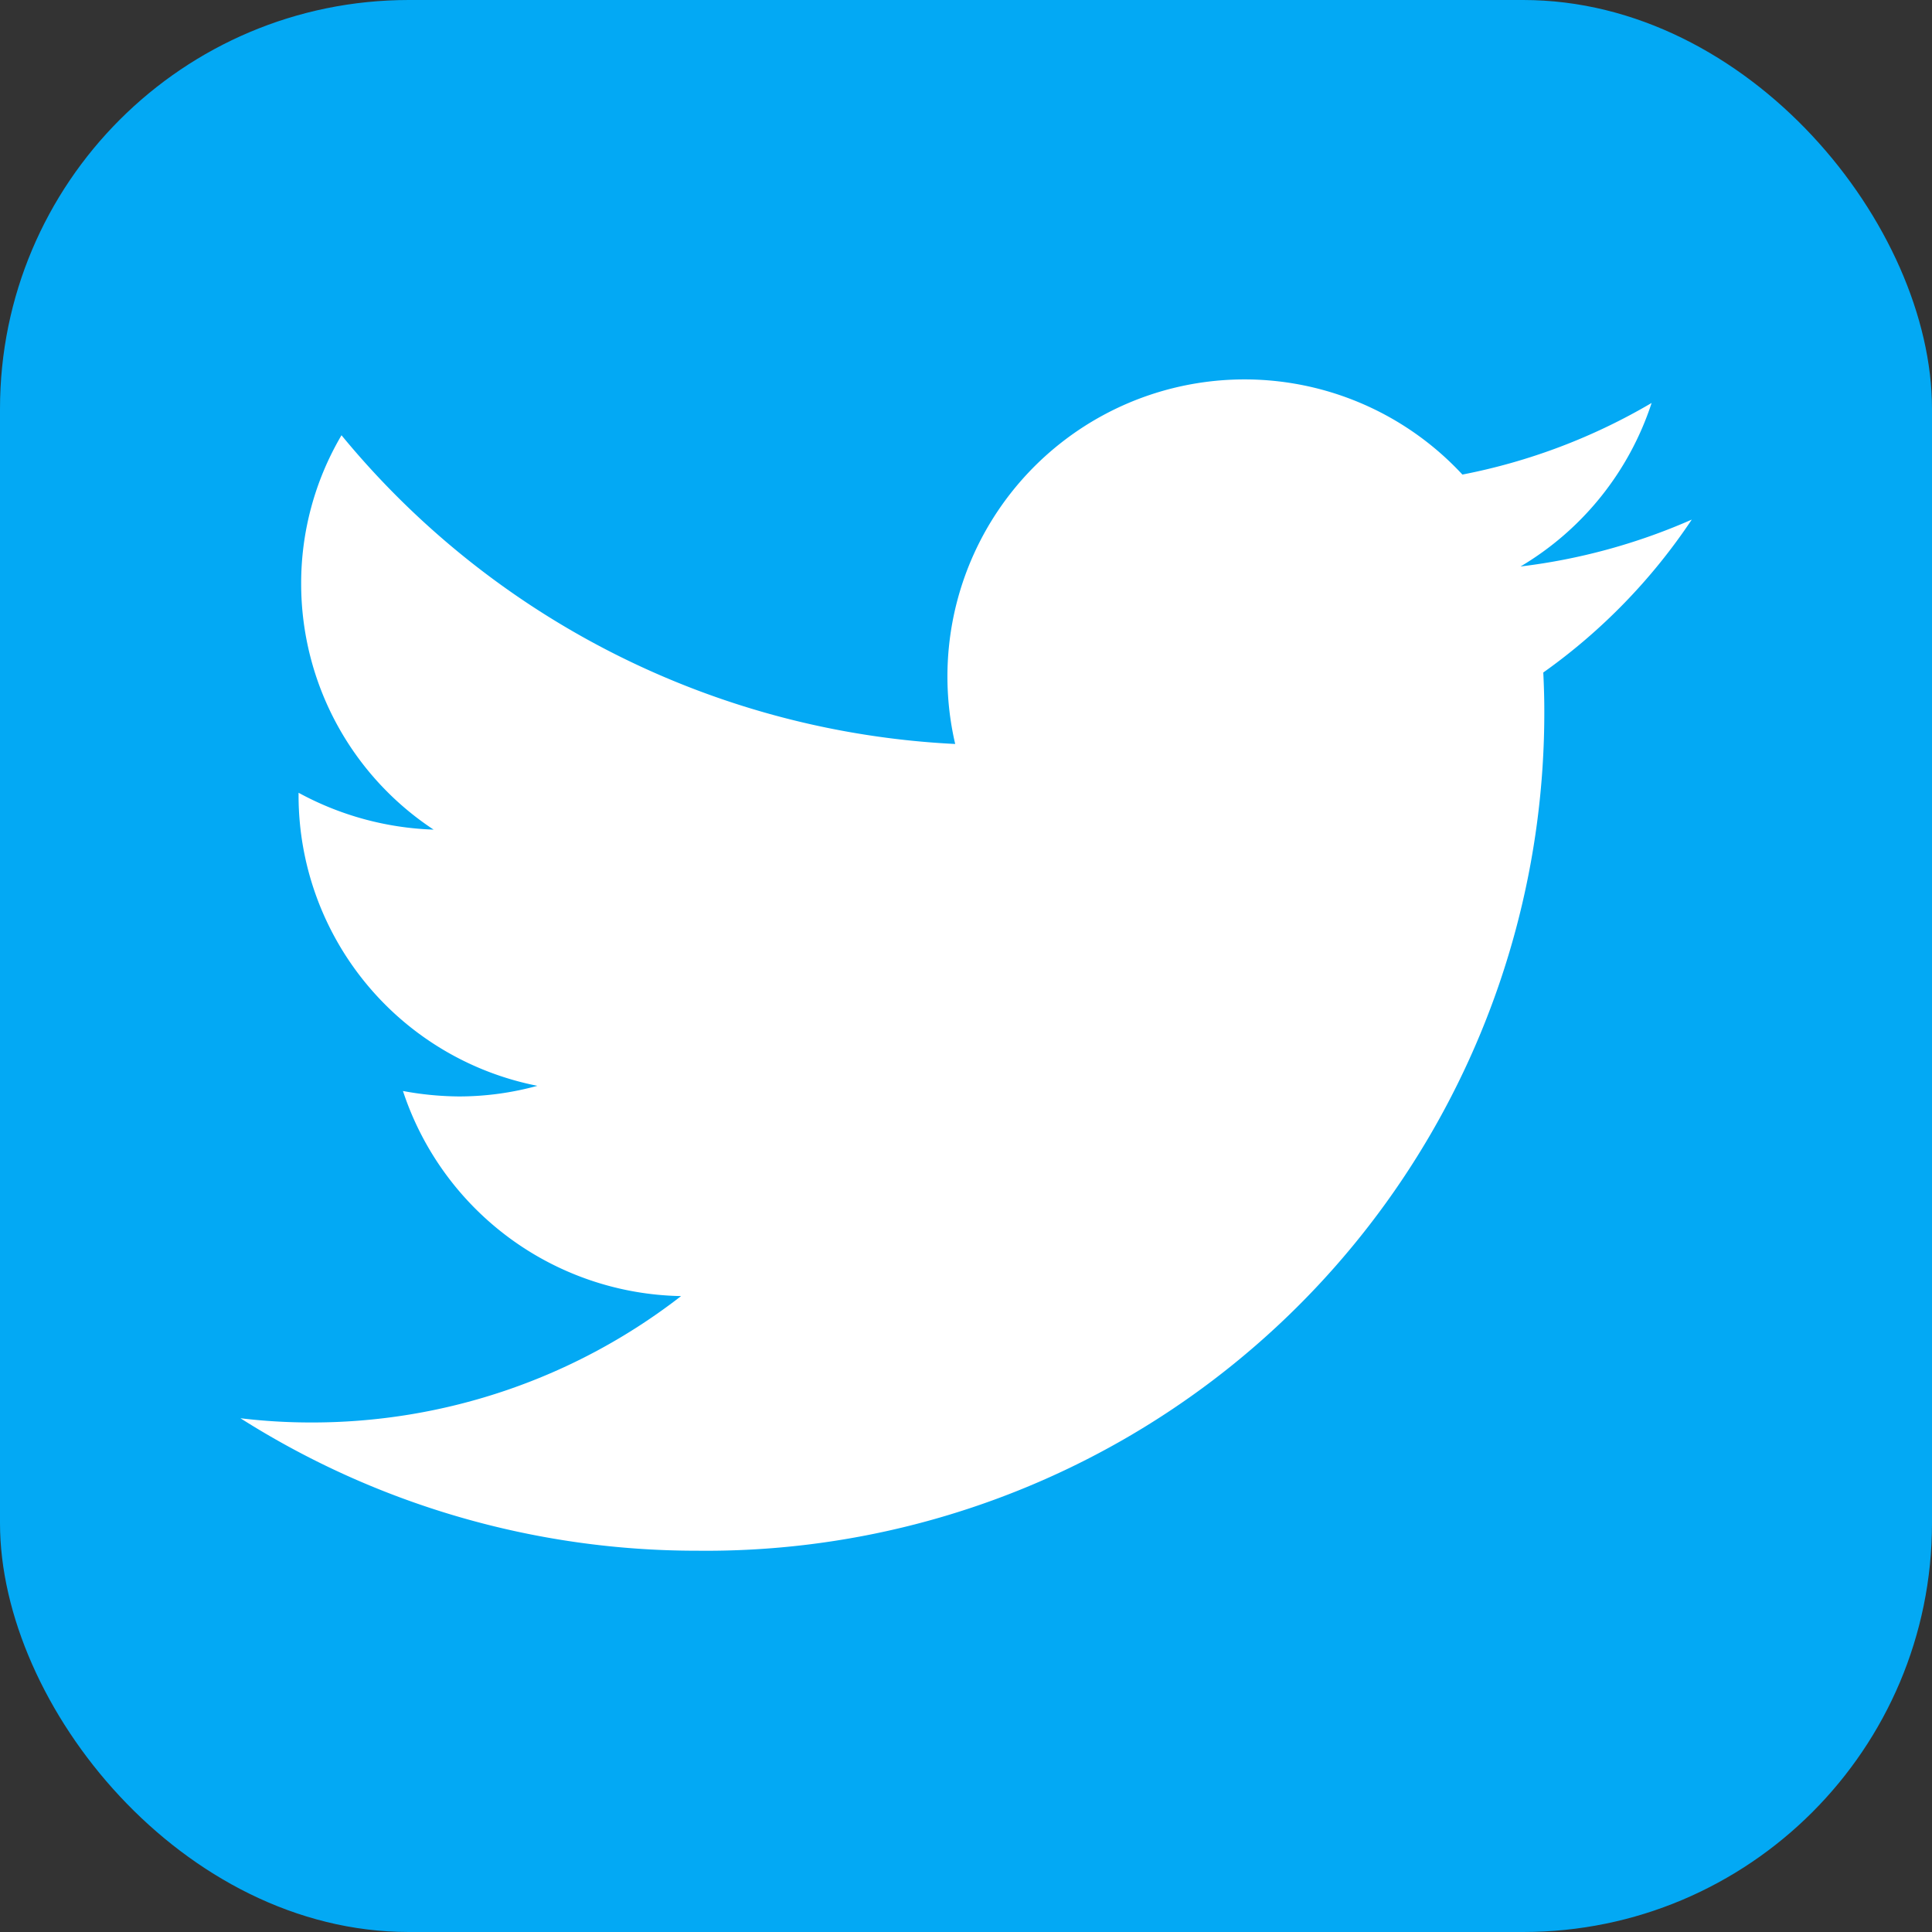 <svg xmlns="http://www.w3.org/2000/svg" width="28.355" height="28.355" viewBox="0 0 28.355 28.355">
  <rect x="0" y="0" width="28.355" height="28.355" fill="#333333" stroke="none"/>
  <g id="Group_997" data-name="Group 997" transform="translate(0 0)">
    <rect id="Rectangle_424" data-name="Rectangle 424" width="28.355" height="28.355" rx="6" transform="translate(0 0)" fill="#03a9f4"/>
    <path id="icons8-twitter" d="M27.3,11.029a8.864,8.864,0,0,1-2.513.688,4.367,4.367,0,0,0,1.924-2.4,8.775,8.775,0,0,1-2.777,1.051,4.36,4.36,0,0,0-7.444,3.954A12.457,12.457,0,0,1,7.483,9.791a4.279,4.279,0,0,0-.592,2.181,4.323,4.323,0,0,0,1.944,3.607,4.45,4.45,0,0,1-1.982-.541v.051a4.345,4.345,0,0,0,3.505,4.25,4.347,4.347,0,0,1-1.149.156,4.644,4.644,0,0,1-.824-.08,4.379,4.379,0,0,0,4.082,3.01,8.832,8.832,0,0,1-5.429,1.855A8.647,8.647,0,0,1,6,24.218a12.492,12.492,0,0,0,6.7,1.944A12.3,12.3,0,0,0,25.136,13.832c0-.188-.006-.375-.015-.559A8.6,8.6,0,0,0,27.3,11.029" transform="translate(-2.471 -3.403)" fill="#fff"/>
  </g>
</svg>
